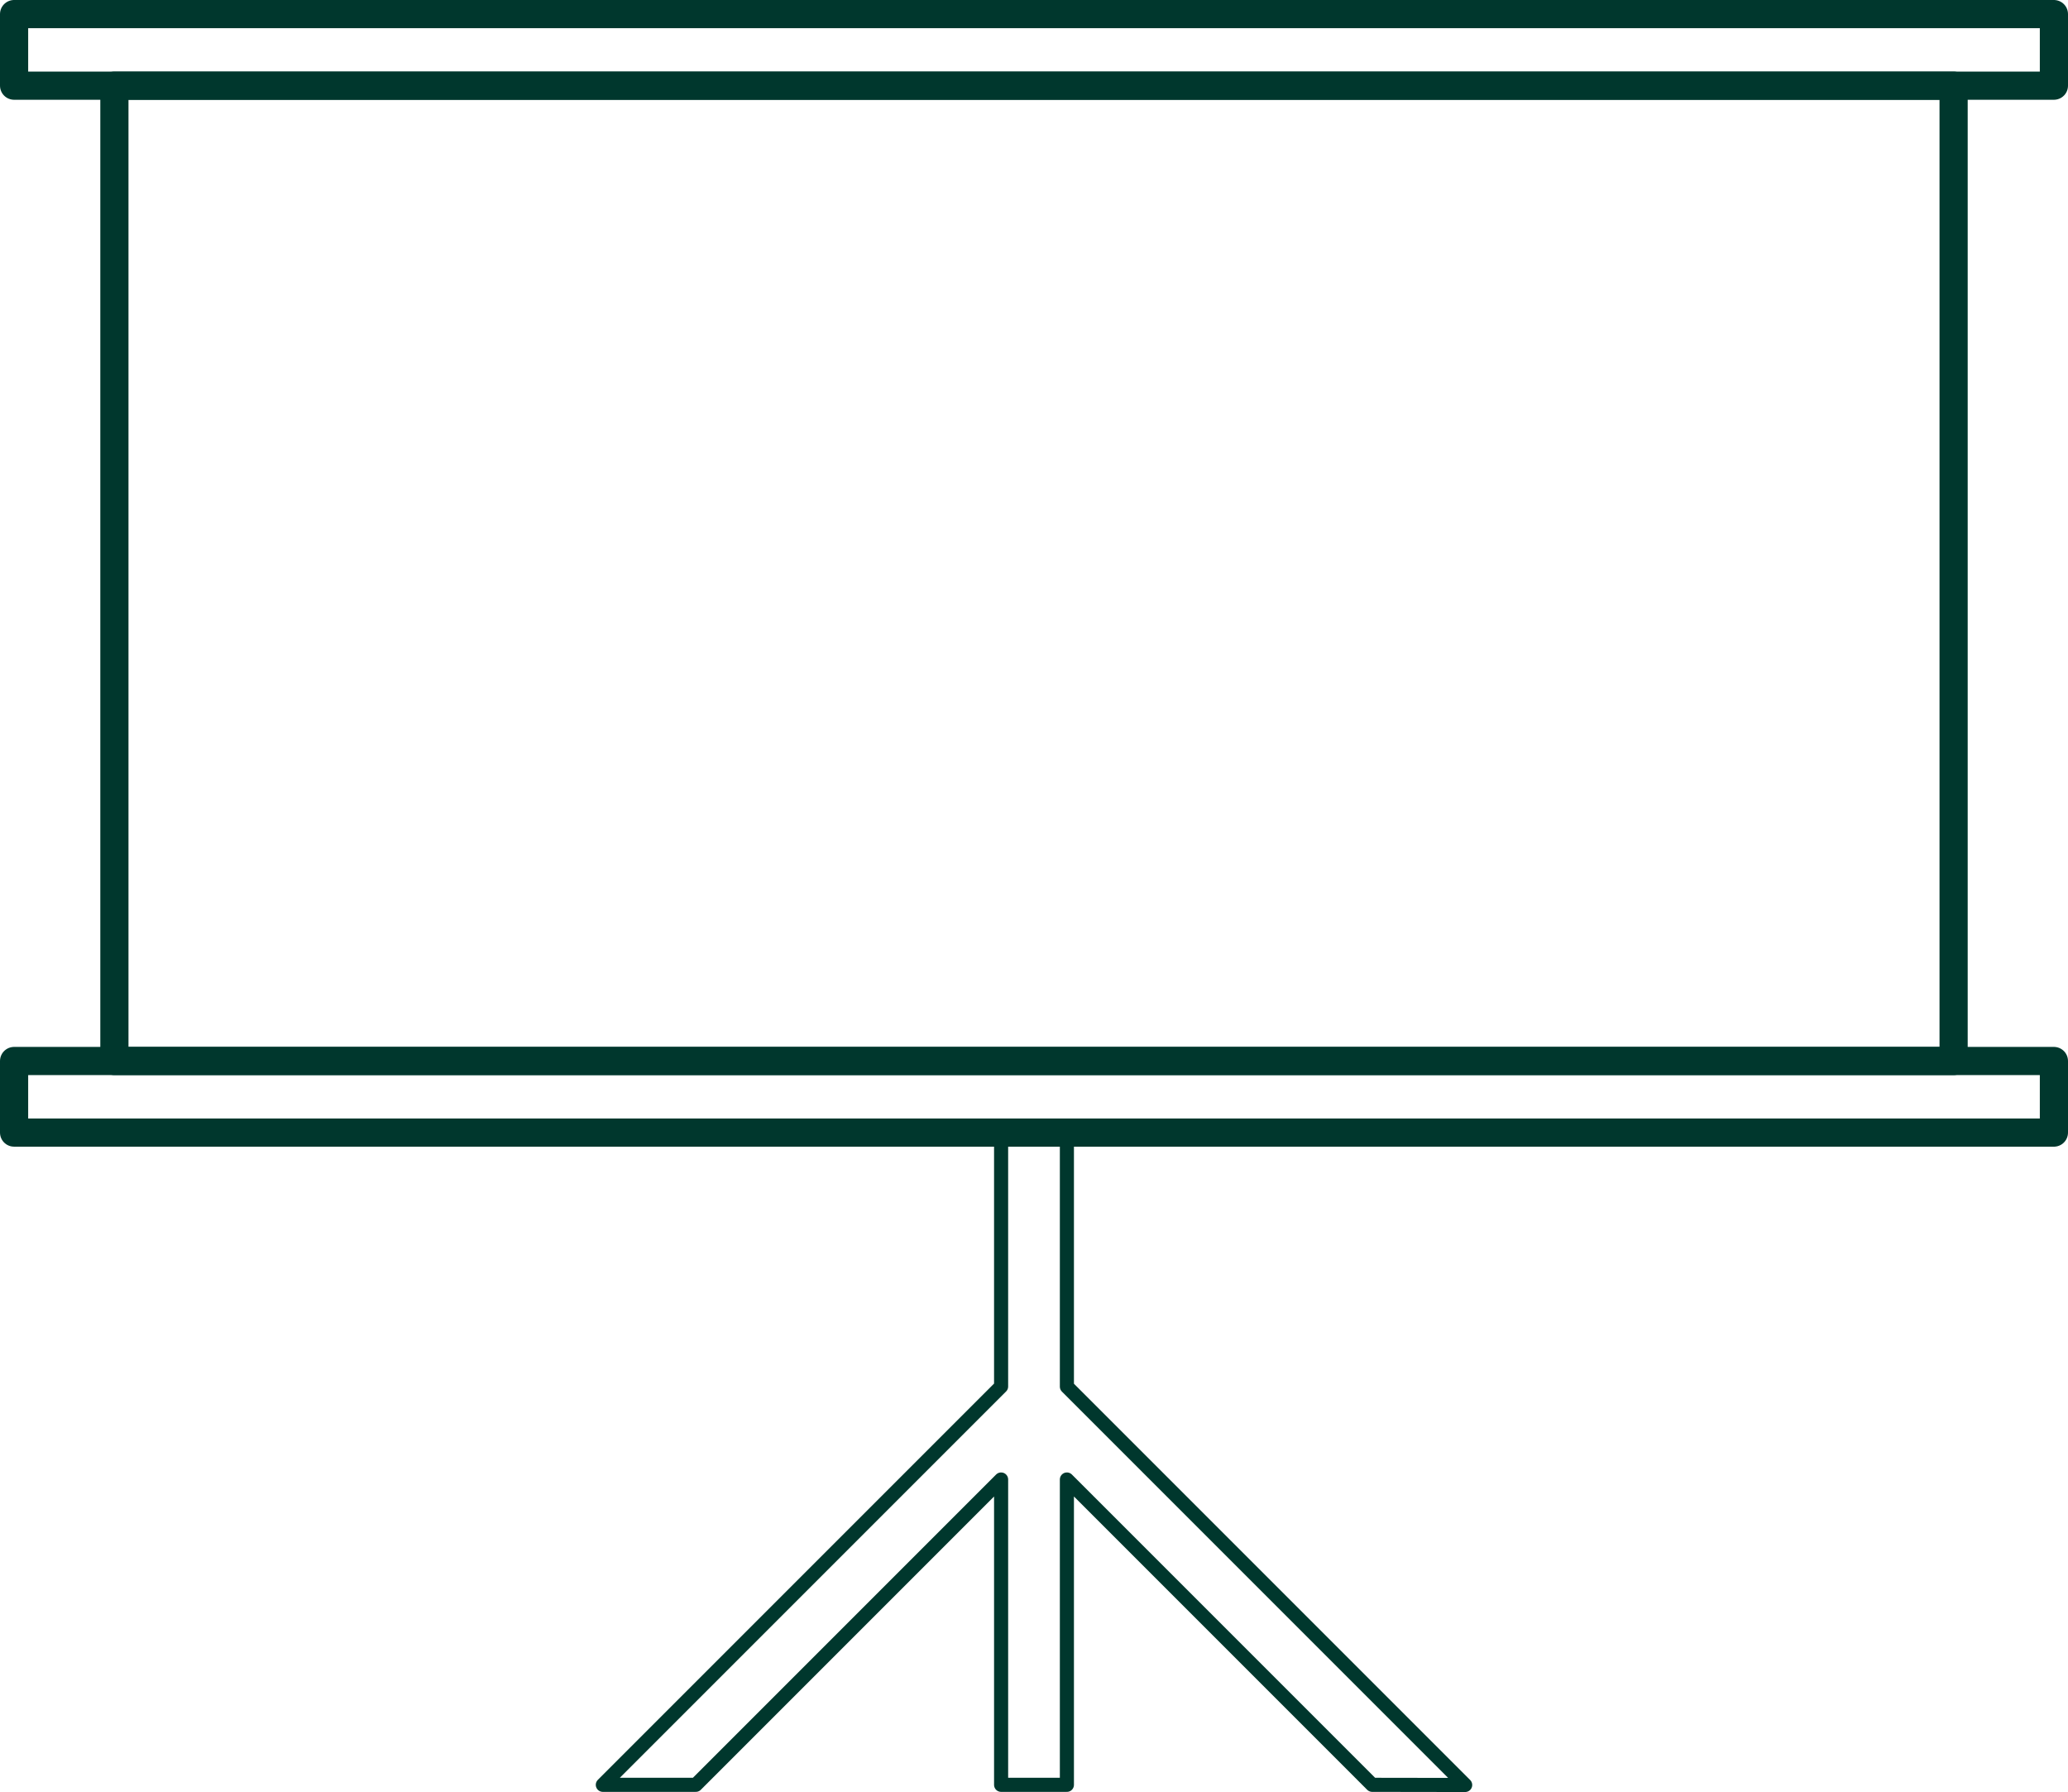 <svg xmlns="http://www.w3.org/2000/svg" width="146.79" height="127.18" viewBox="0 0 146.79 127.18"><defs><clipPath id="a"><path fill="none" d="M0 0h146.79v127.18H0z"/></clipPath></defs><g><g fill="none" stroke="#00372d" stroke-linecap="round" stroke-linejoin="round" stroke-width="2" clip-path="url(#a)"><path d="M1 1h144.79v5.08H1z"/><path d="M1 75.3h144.79v5.08H1z"/></g></g><path fill="none" stroke="#00372d" stroke-linecap="round" stroke-linejoin="round" stroke-width="2" d="M8.12 6.08h130.55V75.3H8.12z"/><g><g clip-path="url(#a)"><path fill="none" stroke="#00372d" stroke-linecap="round" stroke-linejoin="round" d="M104 126.68 75.73 98.41V80.38h-4.67V98.4l-28.27 28.27h6.6l21.67-21.67v21.67h4.67v-21.67l21.67 21.67Z"/></g></g></svg>
